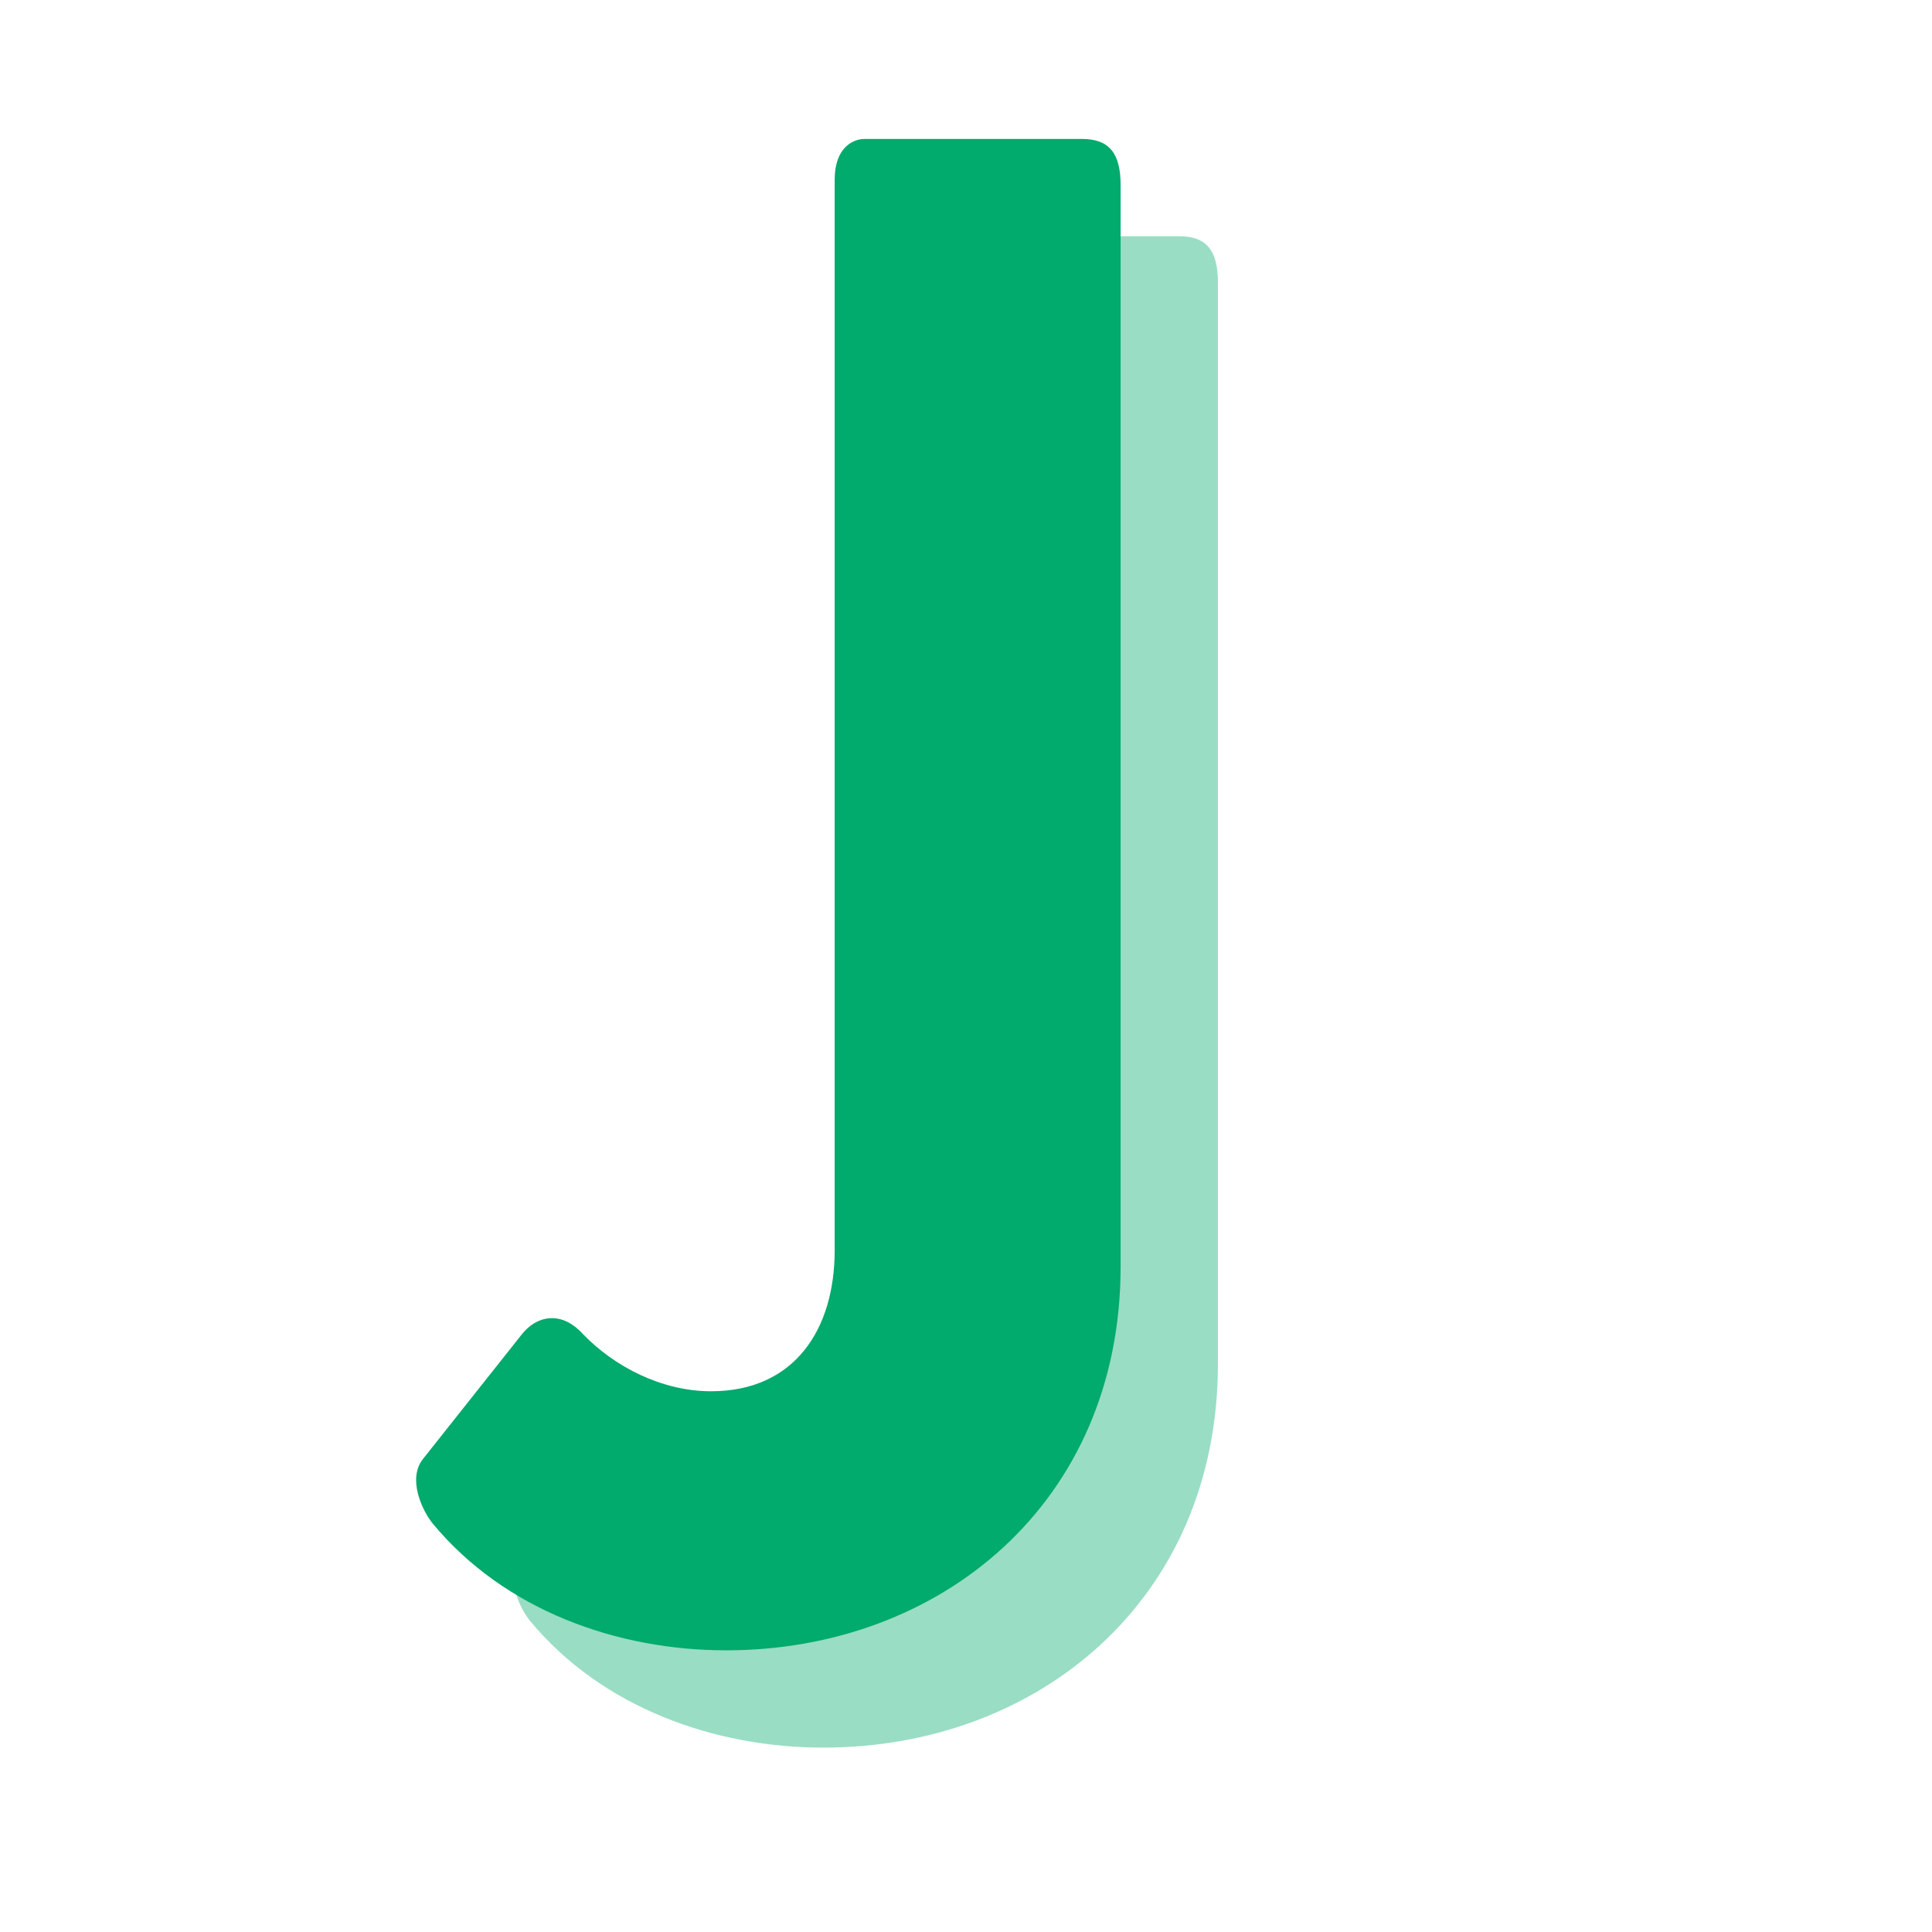 <svg xmlns="http://www.w3.org/2000/svg" xmlns:xlink="http://www.w3.org/1999/xlink" width="500" zoomAndPan="magnify" viewBox="0 0 375 375" height="500" preserveAspectRatio="xMidYMid meet" version="1.0"><defs><g/></defs><g fill="#01aa6d" fill-opacity="0.4"><g transform="translate(103.071, 334.622)"><g><path d="M 133.324 -279.797 C 133.324 -285.848 131.238 -288.77 125.816 -288.77 L 83.668 -288.77 C 81.371 -288.77 77.824 -287.098 77.824 -280.84 L 77.824 -73.027 C 77.824 -57.797 70.105 -45.695 53.832 -45.695 C 44.234 -45.695 35.055 -50.492 29.004 -56.754 C 27.125 -58.84 25.039 -59.883 22.953 -59.883 C 20.863 -59.883 18.777 -58.84 17.109 -56.754 L -2.086 -32.551 C -5.215 -28.586 -2.086 -22.324 -0.207 -20.031 C 13.77 -3.129 35.68 4.59 56.754 4.59 C 98.273 4.59 133.324 -23.996 133.324 -69.898 Z M 133.324 -279.797 "/></g></g></g><g fill="#01aa6d" fill-opacity="1"><g transform="translate(84.186, 315.737)"><g><path d="M 133.324 -279.797 C 133.324 -285.848 131.238 -288.77 125.816 -288.77 L 83.668 -288.77 C 81.371 -288.77 77.824 -287.098 77.824 -280.84 L 77.824 -73.027 C 77.824 -57.797 70.105 -45.695 53.832 -45.695 C 44.234 -45.695 35.055 -50.492 29.004 -56.754 C 27.125 -58.84 25.039 -59.883 22.953 -59.883 C 20.863 -59.883 18.777 -58.84 17.109 -56.754 L -2.086 -32.551 C -5.215 -28.586 -2.086 -22.324 -0.207 -20.031 C 13.77 -3.129 35.68 4.59 56.754 4.59 C 98.273 4.59 133.324 -23.996 133.324 -69.898 Z M 133.324 -279.797 "/></g></g></g></svg>